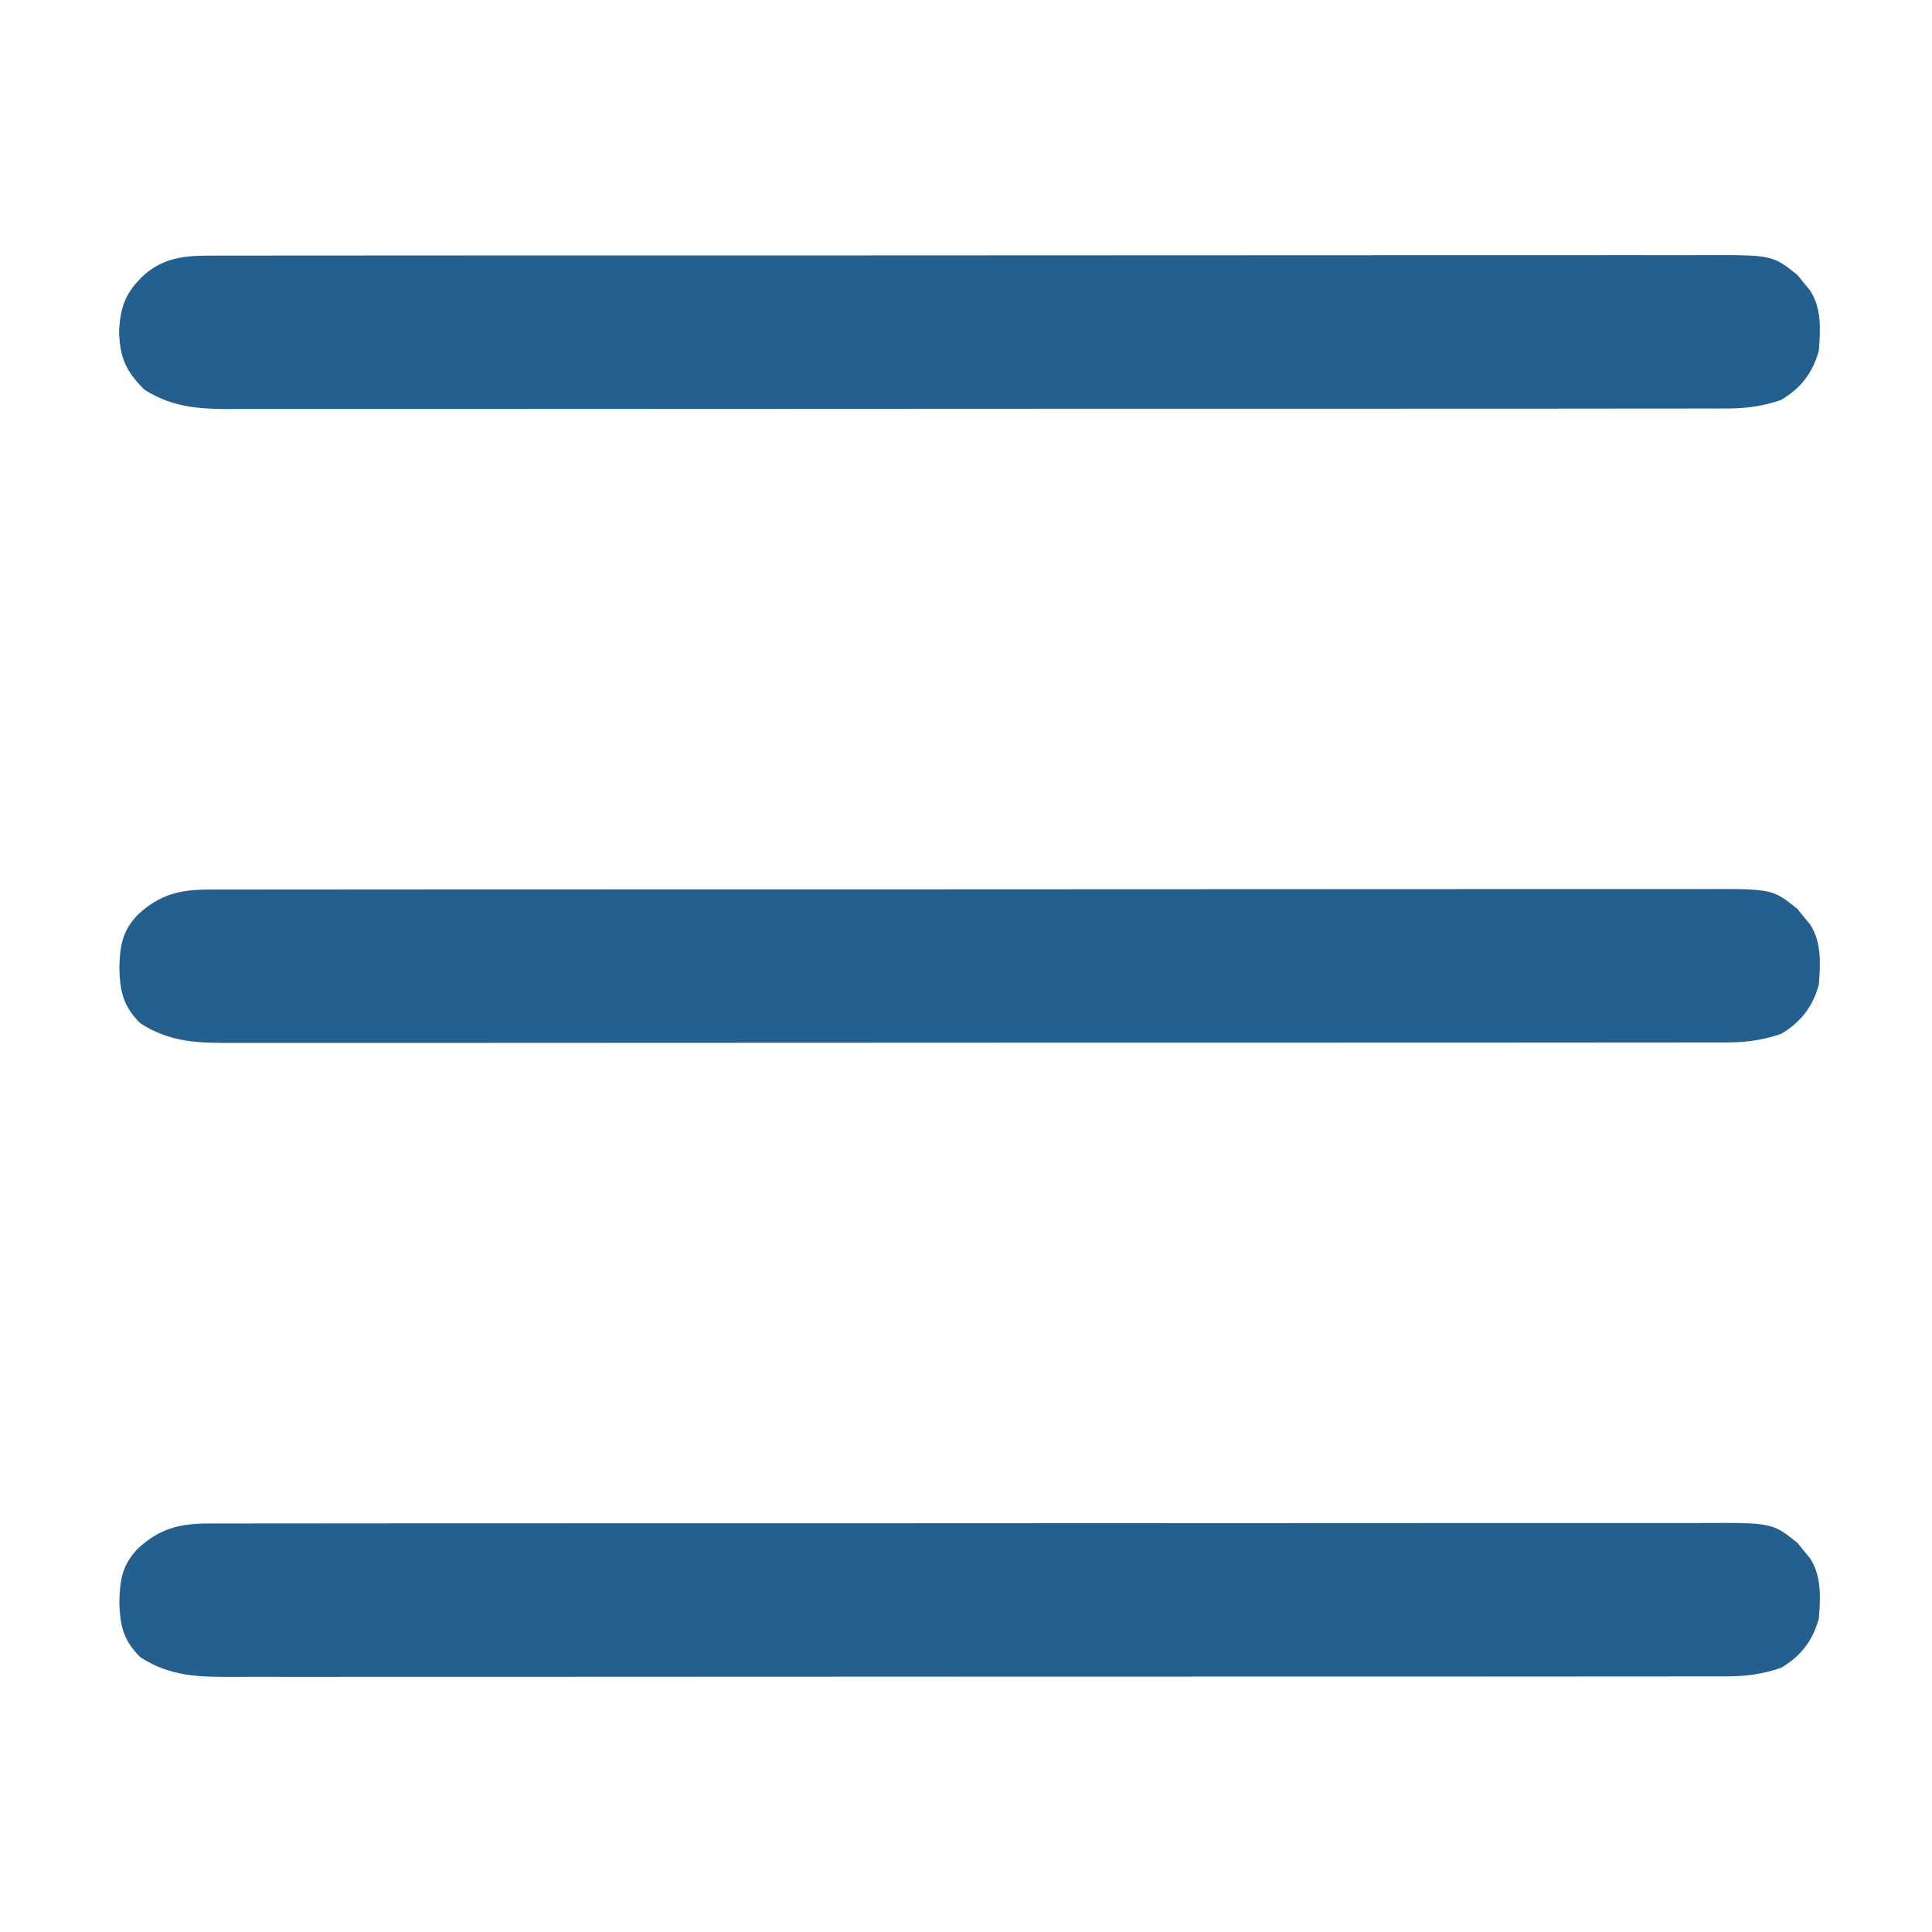 <svg id="SvgjsSvg1001" width="288px" height="288px" xmlns="http://www.w3.org/2000/svg" version="1.1" xmlns:xlink="http://www.w3.org/1999/xlink" xmlns:svgjs="http://svgjs.com/svgjs"><defs id="SvgjsDefs1002"></defs><g id="SvgjsG1008"><svg xmlns="http://www.w3.org/2000/svg" viewBox="0 0 512 512" width="288" height="288"><path d="M0 0 C0.708 -0.003 1.417 -0.006 2.146 -0.01 C4.52 -0.018 6.893 -0.012 9.266 -0.006 C10.985 -0.009 12.704 -0.013 14.423 -0.018 C19.146 -0.028 23.87 -0.026 28.593 -0.022 C33.687 -0.019 38.782 -0.028 43.876 -0.036 C53.856 -0.048 63.837 -0.05 73.817 -0.048 C81.929 -0.046 90.041 -0.048 98.153 -0.052 C99.307 -0.053 100.461 -0.053 101.65 -0.054 C103.994 -0.055 106.338 -0.056 108.682 -0.058 C130.673 -0.068 152.665 -0.066 174.656 -0.06 C194.777 -0.055 214.897 -0.066 235.018 -0.085 C255.673 -0.105 276.329 -0.113 296.985 -0.109 C308.583 -0.107 320.181 -0.11 331.78 -0.124 C341.654 -0.136 351.528 -0.137 361.403 -0.125 C366.441 -0.119 371.479 -0.118 376.517 -0.13 C381.13 -0.141 385.743 -0.138 390.357 -0.124 C392.024 -0.121 393.692 -0.124 395.359 -0.132 C414.441 -0.217 414.441 -0.217 421.149 5.157 C421.954 6.164 421.954 6.164 422.774 7.192 C423.61 8.196 423.61 8.196 424.462 9.219 C427.569 14.037 427.229 19.709 426.774 25.254 C425.1 31.166 422.017 35.119 416.774 38.254 C411.857 39.902 407.598 40.505 402.423 40.509 C401.358 40.514 401.358 40.514 400.272 40.519 C397.9 40.527 395.528 40.521 393.156 40.515 C391.435 40.518 389.715 40.522 387.994 40.527 C383.271 40.537 378.548 40.535 373.825 40.531 C368.729 40.528 363.634 40.537 358.538 40.545 C348.558 40.557 338.577 40.559 328.596 40.557 C320.485 40.555 312.373 40.557 304.262 40.561 C302.531 40.562 302.531 40.562 300.765 40.563 C298.42 40.564 296.076 40.565 293.731 40.566 C271.742 40.577 249.753 40.575 227.763 40.569 C207.642 40.564 187.521 40.575 167.4 40.594 C146.743 40.614 126.086 40.622 105.429 40.618 C93.83 40.616 82.232 40.619 70.633 40.633 C60.76 40.645 50.886 40.646 41.013 40.634 C35.975 40.628 30.937 40.627 25.899 40.639 C21.287 40.65 16.675 40.647 12.063 40.633 C10.395 40.63 8.727 40.632 7.059 40.64 C-2.27 40.682 -9.922 40.673 -18.038 35.442 C-22.581 30.899 -23.436 27.06 -23.601 20.754 C-23.433 14.86 -22.871 11.013 -18.679 6.641 C-13.001 1.378 -7.744 0.005 0 0 Z " transform="translate(55.226 403.746)" fill="#245f8d" class="color000 svgShape" data-originalfillcolor="#ffffff"></path><path d="M0 0 C0.708 -0.003 1.417 -0.006 2.146 -0.01 C4.52 -0.018 6.893 -0.012 9.266 -0.006 C10.985 -0.009 12.704 -0.013 14.423 -0.018 C19.146 -0.028 23.87 -0.026 28.593 -0.022 C33.687 -0.019 38.782 -0.028 43.876 -0.036 C53.856 -0.048 63.837 -0.05 73.817 -0.048 C81.929 -0.046 90.041 -0.048 98.153 -0.052 C99.307 -0.053 100.461 -0.053 101.65 -0.054 C103.994 -0.055 106.338 -0.056 108.682 -0.058 C130.673 -0.068 152.665 -0.066 174.656 -0.06 C194.777 -0.055 214.897 -0.066 235.018 -0.085 C255.673 -0.105 276.329 -0.113 296.985 -0.109 C308.583 -0.107 320.181 -0.11 331.78 -0.124 C341.654 -0.136 351.528 -0.137 361.403 -0.125 C366.441 -0.119 371.479 -0.118 376.517 -0.13 C381.13 -0.141 385.743 -0.138 390.357 -0.124 C392.024 -0.121 393.692 -0.124 395.359 -0.132 C414.441 -0.217 414.441 -0.217 421.149 5.157 C421.954 6.164 421.954 6.164 422.774 7.192 C423.61 8.196 423.61 8.196 424.462 9.219 C427.569 14.037 427.229 19.709 426.774 25.254 C425.1 31.166 422.017 35.119 416.774 38.254 C411.857 39.902 407.598 40.505 402.423 40.509 C401.358 40.514 401.358 40.514 400.272 40.519 C397.9 40.527 395.528 40.521 393.156 40.515 C391.435 40.518 389.715 40.522 387.994 40.527 C383.271 40.537 378.548 40.535 373.825 40.531 C368.729 40.528 363.634 40.537 358.538 40.545 C348.558 40.557 338.577 40.559 328.596 40.557 C320.485 40.555 312.373 40.557 304.262 40.561 C302.531 40.562 302.531 40.562 300.765 40.563 C298.42 40.564 296.076 40.565 293.731 40.566 C271.742 40.577 249.753 40.575 227.763 40.569 C207.642 40.564 187.521 40.575 167.4 40.594 C146.743 40.614 126.086 40.622 105.429 40.618 C93.83 40.616 82.232 40.619 70.633 40.633 C60.76 40.645 50.886 40.646 41.013 40.634 C35.975 40.628 30.937 40.627 25.899 40.639 C21.287 40.65 16.675 40.647 12.063 40.633 C10.395 40.63 8.727 40.632 7.059 40.64 C-2.27 40.682 -9.922 40.673 -18.038 35.442 C-22.581 30.899 -23.436 27.06 -23.601 20.754 C-23.433 14.86 -22.871 11.013 -18.679 6.641 C-13.001 1.378 -7.744 0.005 0 0 Z " transform="translate(55.226 235.746)" fill="#245f8d" class="color000 svgShape" data-originalfillcolor="#ffffff"></path><path d="M0 0 C0.708 -0.003 1.417 -0.006 2.146 -0.01 C4.52 -0.018 6.893 -0.012 9.266 -0.006 C10.985 -0.009 12.704 -0.013 14.423 -0.018 C19.146 -0.028 23.87 -0.026 28.593 -0.022 C33.687 -0.019 38.782 -0.028 43.876 -0.036 C53.856 -0.048 63.837 -0.05 73.817 -0.048 C81.929 -0.046 90.041 -0.048 98.153 -0.052 C99.307 -0.053 100.461 -0.053 101.65 -0.054 C103.994 -0.055 106.338 -0.056 108.682 -0.058 C130.673 -0.068 152.665 -0.066 174.656 -0.06 C194.777 -0.055 214.897 -0.066 235.018 -0.085 C255.673 -0.105 276.329 -0.113 296.985 -0.109 C308.583 -0.107 320.181 -0.11 331.78 -0.124 C341.654 -0.136 351.528 -0.137 361.403 -0.125 C366.441 -0.119 371.479 -0.118 376.517 -0.13 C381.13 -0.141 385.743 -0.138 390.357 -0.124 C392.024 -0.121 393.692 -0.124 395.359 -0.132 C414.441 -0.217 414.441 -0.217 421.149 5.157 C421.954 6.164 421.954 6.164 422.774 7.192 C423.61 8.196 423.61 8.196 424.462 9.219 C427.569 14.037 427.229 19.709 426.774 25.254 C425.1 31.166 422.017 35.119 416.774 38.254 C411.862 39.9 407.608 40.505 402.439 40.509 C401.377 40.514 401.377 40.514 400.293 40.519 C397.926 40.527 395.56 40.521 393.193 40.515 C391.477 40.518 389.761 40.522 388.045 40.527 C383.333 40.537 378.621 40.535 373.909 40.531 C368.826 40.528 363.743 40.537 358.66 40.545 C348.703 40.557 338.746 40.559 328.79 40.557 C320.698 40.555 312.606 40.557 304.514 40.561 C302.787 40.562 302.787 40.562 301.025 40.563 C298.687 40.564 296.348 40.565 294.009 40.566 C272.073 40.577 250.136 40.575 228.2 40.569 C208.127 40.564 188.054 40.575 167.982 40.594 C147.374 40.614 126.767 40.622 106.16 40.618 C94.589 40.616 83.019 40.619 71.448 40.633 C61.598 40.645 51.749 40.646 41.899 40.634 C36.873 40.628 31.848 40.627 26.822 40.639 C22.221 40.65 17.62 40.647 13.019 40.633 C11.355 40.63 9.691 40.632 8.027 40.64 C-1.256 40.682 -8.875 40.659 -16.976 35.504 C-21.853 30.627 -23.477 27.02 -23.663 20.192 C-23.395 13.471 -21.859 9.579 -16.913 5.004 C-11.902 0.659 -6.461 0.004 0 0 Z " transform="translate(55.226 67.746)" fill="#245f8d" class="color000 svgShape" data-originalfillcolor="#ffffff"></path></svg></g></svg>